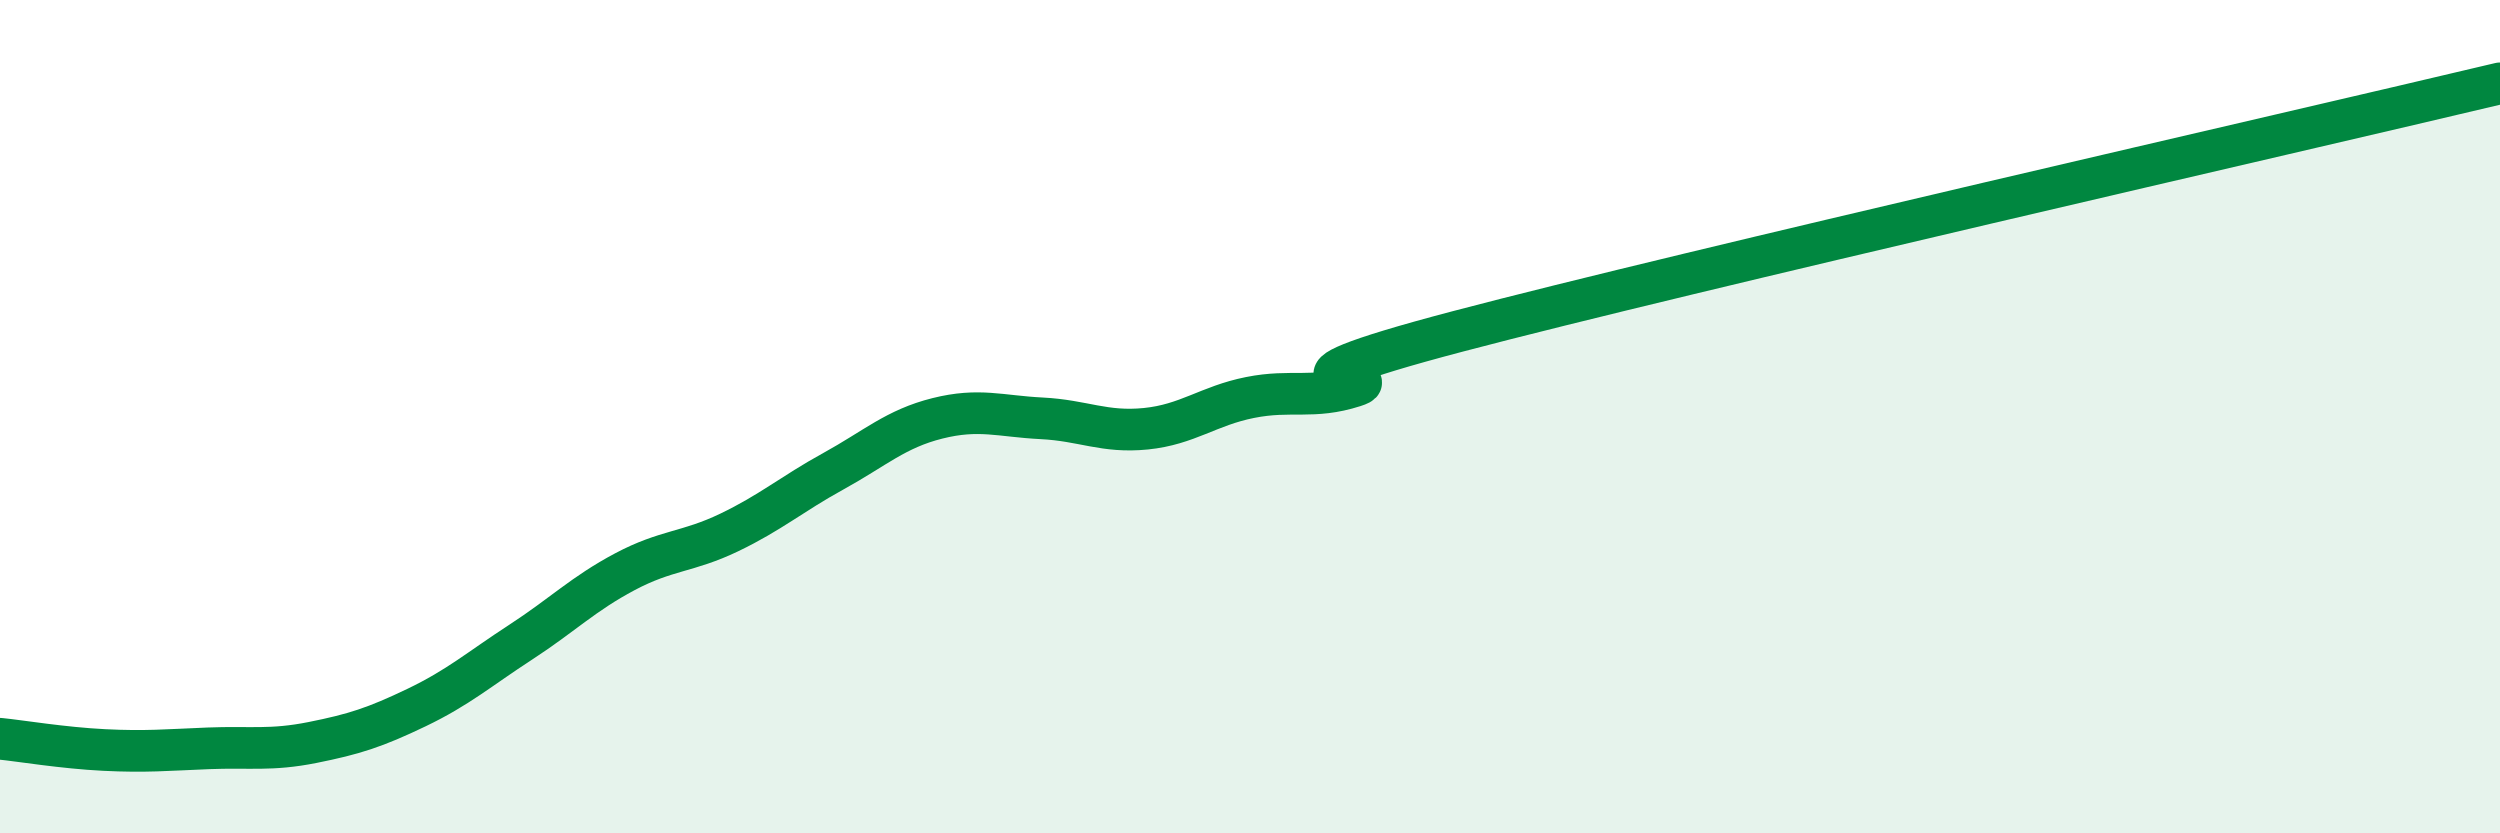 
    <svg width="60" height="20" viewBox="0 0 60 20" xmlns="http://www.w3.org/2000/svg">
      <path
        d="M 0,17.73 C 0.5,17.78 1.5,17.95 2.5,18 C 3.5,18.05 4,18 5,17.96 C 6,17.92 6.5,18.02 7.5,17.82 C 8.5,17.62 9,17.46 10,16.98 C 11,16.5 11.5,16.06 12.5,15.41 C 13.5,14.76 14,14.25 15,13.72 C 16,13.19 16.5,13.26 17.5,12.78 C 18.5,12.3 19,11.86 20,11.31 C 21,10.76 21.5,10.29 22.5,10.04 C 23.5,9.79 24,9.99 25,10.04 C 26,10.09 26.5,10.39 27.5,10.29 C 28.5,10.19 29,9.74 30,9.54 C 31,9.34 31.5,9.59 32.5,9.27 C 33.5,8.95 29.5,9.4 35,7.95 C 40.5,6.5 55,3.19 60,2L60 20L0 20Z"
        fill="#008740"
        opacity="0.1"
        stroke-linecap="round"
        stroke-linejoin="round"
      />
      <path
        d="M 0,17.73 C 0.5,17.78 1.5,17.95 2.5,18 C 3.5,18.05 4,18 5,17.96 C 6,17.92 6.5,18.02 7.5,17.82 C 8.5,17.62 9,17.46 10,16.98 C 11,16.5 11.5,16.06 12.5,15.41 C 13.5,14.76 14,14.25 15,13.72 C 16,13.19 16.5,13.26 17.5,12.78 C 18.5,12.3 19,11.86 20,11.31 C 21,10.76 21.5,10.29 22.5,10.04 C 23.5,9.79 24,9.99 25,10.04 C 26,10.09 26.5,10.39 27.5,10.29 C 28.5,10.19 29,9.74 30,9.54 C 31,9.34 31.5,9.59 32.5,9.27 C 33.5,8.95 29.5,9.4 35,7.95 C 40.5,6.5 55,3.19 60,2"
        stroke="#008740"
        stroke-width="1"
        fill="none"
        stroke-linecap="round"
        stroke-linejoin="round"
      />
    </svg>
  